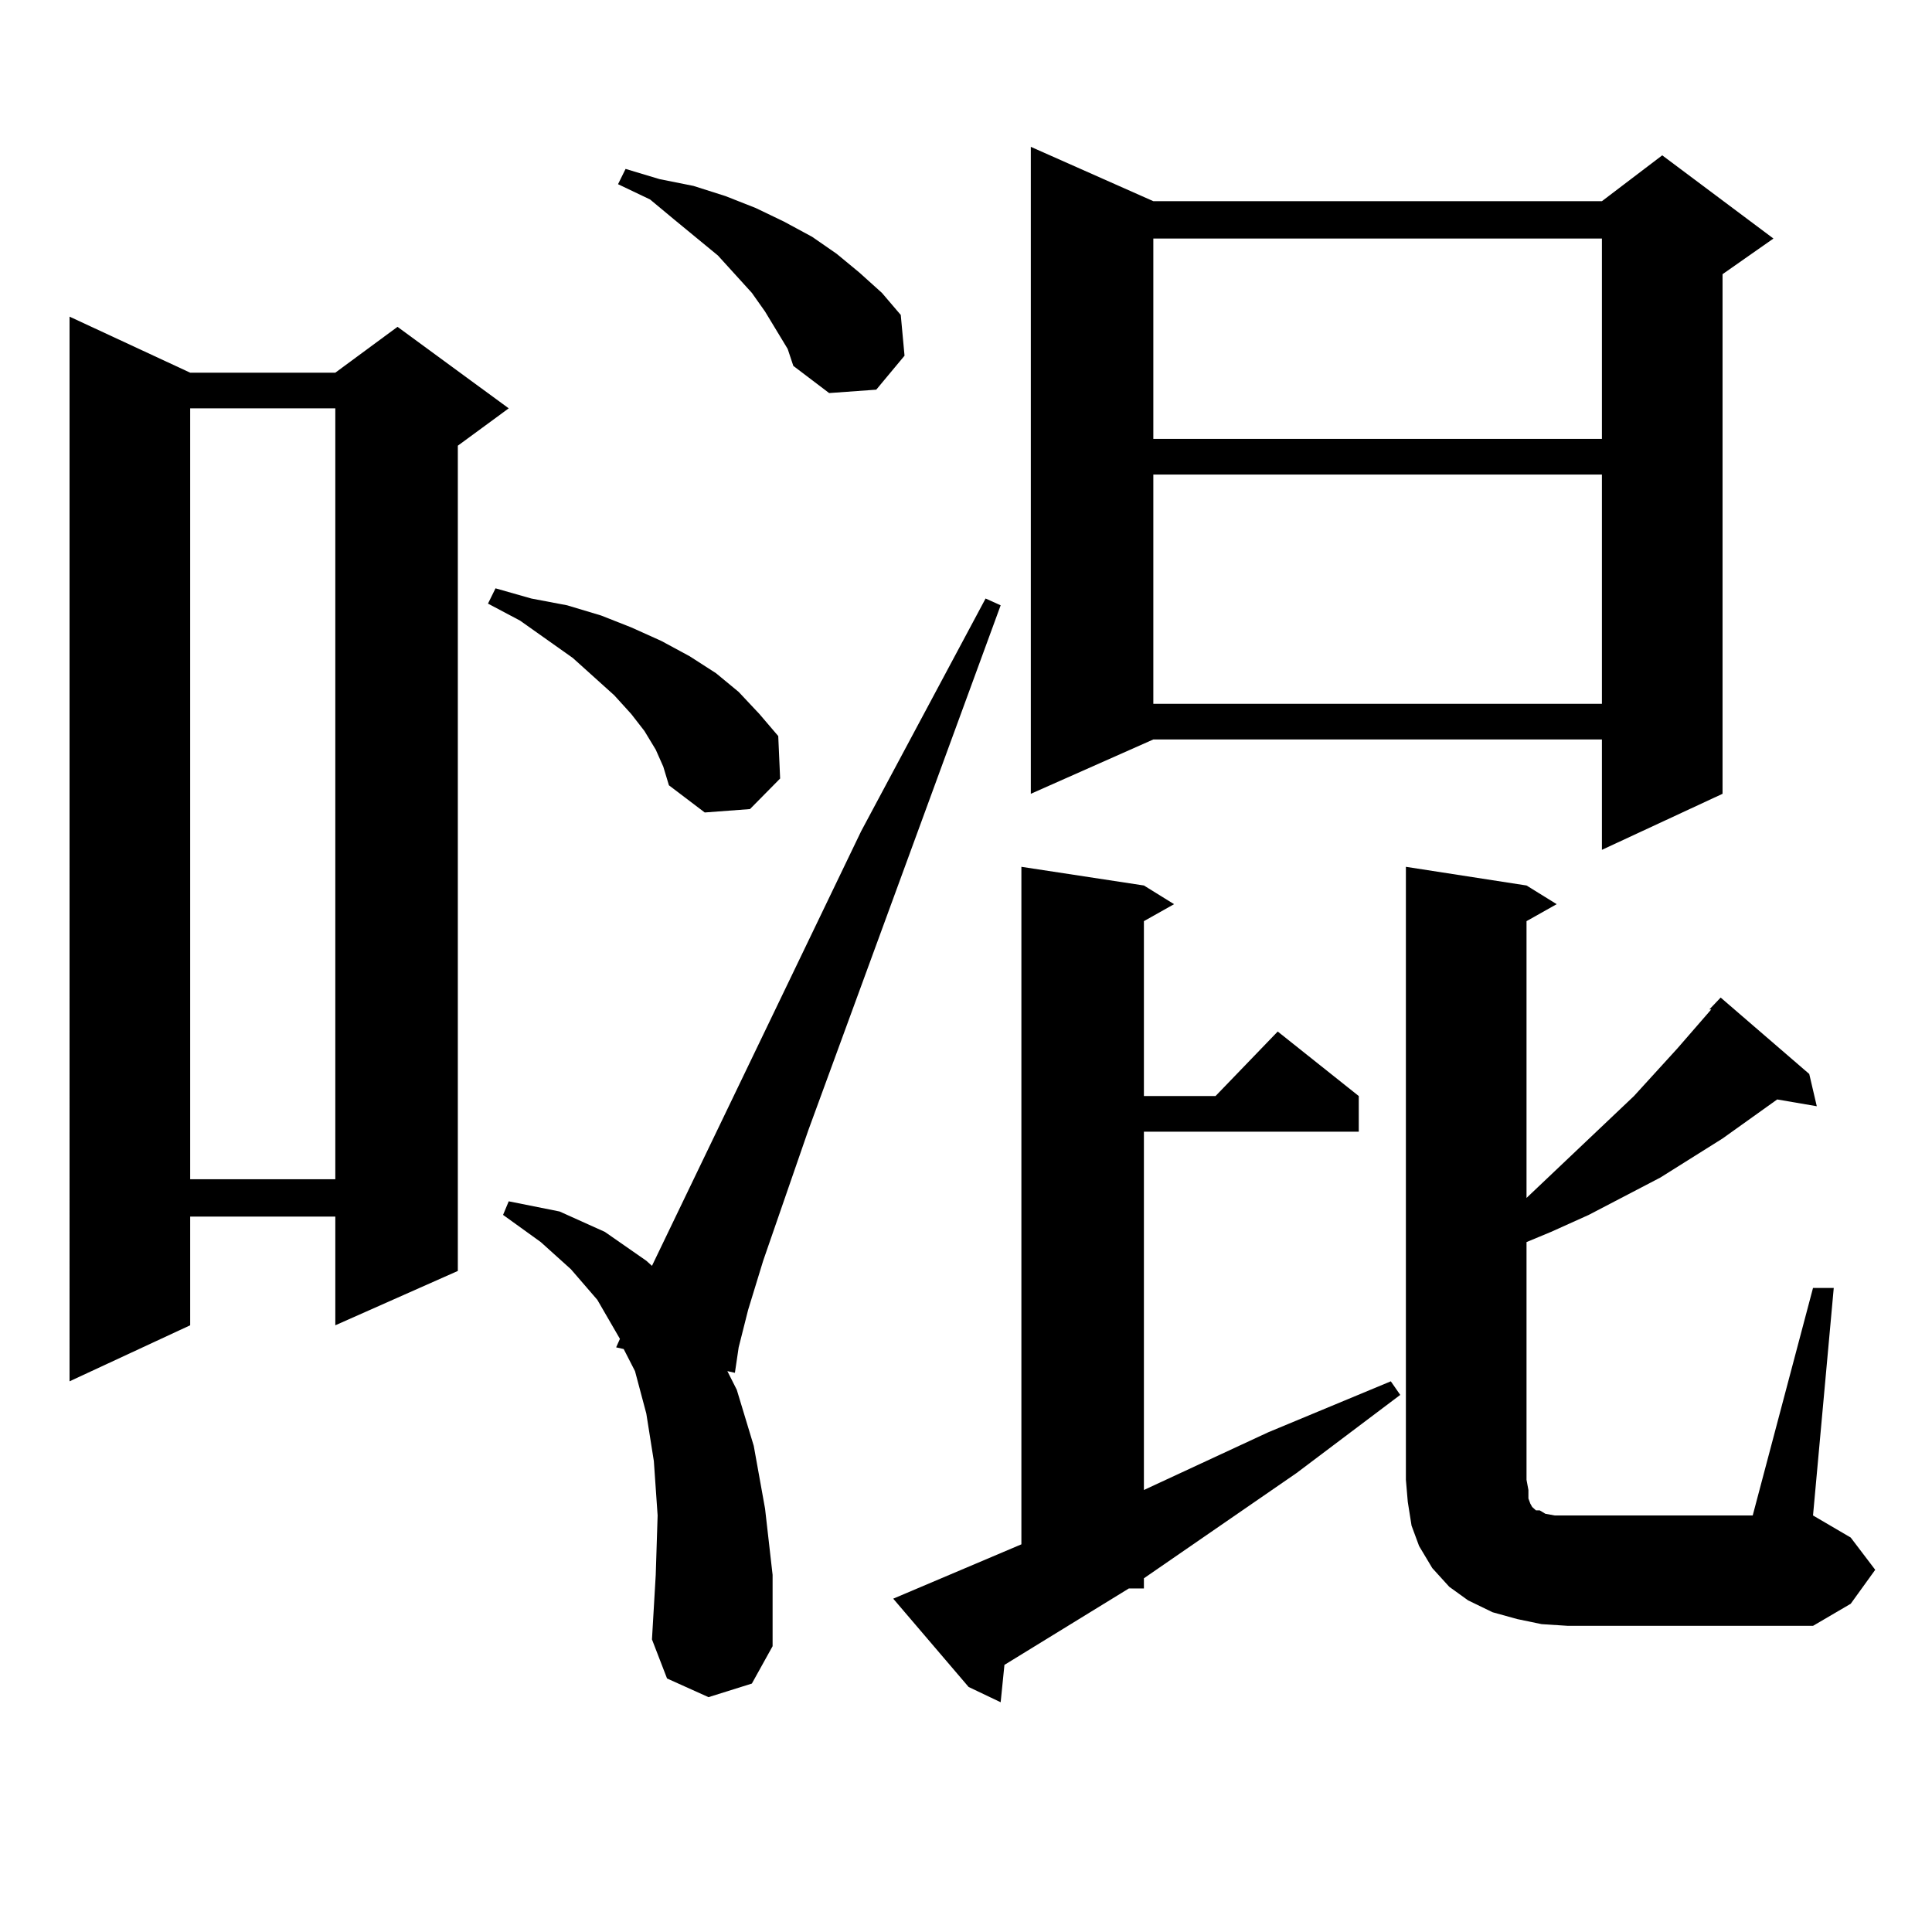 <?xml version="1.0" encoding="utf-8"?>
<!-- Generator: Adobe Illustrator 16.0.0, SVG Export Plug-In . SVG Version: 6.00 Build 0)  -->
<!DOCTYPE svg PUBLIC "-//W3C//DTD SVG 1.1//EN" "http://www.w3.org/Graphics/SVG/1.1/DTD/svg11.dtd">
<svg version="1.1" id="图层_1" xmlns="http://www.w3.org/2000/svg" xmlns:xlink="http://www.w3.org/1999/xlink" x="0px" y="0px"
	 width="1000px" height="1000px" viewBox="0 0 1000 1000" enable-background="new 0 0 1000 1000" xml:space="preserve">
<path d="M98.437,192.898h75.12l32.194-23.73l57.56,42.188l-26.341,19.336V657.84l-63.413,28.125v-56.25h-75.12v56.25l-62.438,29.004
	V163.895L98.437,192.898z M98.437,211.355v399.023h75.12V211.355H98.437z M339.406,388.016l-5.854-9.668l-6.829-8.789l-8.78-9.668
	l-21.463-19.336l-27.316-19.336l-16.585-8.789l3.902-7.91l18.536,5.273l18.536,3.516l17.561,5.273l15.609,6.152l15.609,7.031
	l14.634,7.91l13.658,8.789l11.707,9.668l10.731,11.426l9.756,11.426l0.976,21.973l-15.609,15.82l-23.414,1.758l-18.536-14.063
	l-2.927-9.668L339.406,388.016z M366.723,878.445l-21.463-9.668l-7.805-20.215l1.951-33.398l0.976-30.762l-1.951-28.125
	l-3.902-24.609l-5.854-21.973l-5.854-11.426l-3.902-0.879l1.951-4.395l-11.707-20.215l-13.658-15.82l-15.609-14.063l-19.512-14.063
	l2.927-7.031l26.341,5.273l23.414,10.547l21.463,14.941l2.927,2.637l108.29-225l64.389-120.41l7.805,3.516l-99.51,271.582
	l-23.414,67.676l-7.805,25.488l-4.878,19.336l-1.951,13.184l-3.902-0.879l4.878,9.668l8.78,29.004l5.854,32.52l3.902,34.277v36.914
	l-10.731,19.336L366.723,878.445z M407.697,180.594l-11.707-19.336l-6.829-9.668l-17.561-19.336l-22.438-18.457l-12.683-10.547
	l-16.585-7.91l3.902-7.91l17.561,5.273l17.561,3.516l16.585,5.273l15.609,6.152l14.634,7.031l14.634,7.91l12.683,8.789l11.707,9.668
	l11.707,10.547l9.756,11.426l1.951,21.094l-14.634,17.578l-24.39,1.758l-18.536-14.063L407.697,180.594z M462.33,827.469
	l66.34-28.125V448.66l63.413,9.668l15.609,9.668l-15.609,8.789v90.527h37.072l32.194-33.398l41.95,33.398v18.457H592.083v185.449
	l64.389-29.883l63.413-26.367l4.878,7.031l-53.657,40.43l-79.022,54.492v5.273h-7.805l-64.389,39.551l-1.951,19.336l-16.585-7.91
	L462.33,827.469z M596.961,104.129H829.15l31.219-23.73l57.56,43.066l-26.341,18.457v268.945l-62.438,29.004v-57.129H596.961
	l-63.413,28.125V76.004L596.961,104.129z M596.961,123.465v103.711H829.15V123.465H596.961z M596.961,245.633v118.652H829.15
	V245.633H596.961z M938.416,666.629h10.731l-10.731,117.773l19.512,11.426l12.683,16.699l-12.683,17.578l-19.512,11.426H811.59
	l-13.658-0.879l-12.683-2.637l-12.683-3.516l-12.683-6.152l-9.756-7.031l-8.78-9.668l-6.829-11.426l-3.902-10.547l-1.951-12.305
	l-0.976-11.426V448.66l62.438,9.668l15.609,9.668l-15.609,8.789v143.262l55.608-52.734l22.438-24.609l17.561-20.215h-0.976
	l5.854-6.152l45.853,39.551l3.902,16.699l-20.487-3.516l-28.292,20.215L859.394,609.5l-37.072,19.336l-19.512,8.789l-12.683,5.273
	v123.047l0.976,5.273v4.395l0.976,2.637l0.976,1.758l0.976,0.879l0.976,0.879h1.951l2.927,1.758l4.878,0.879h6.829h95.607
	L938.416,666.629z"/>
</svg>
